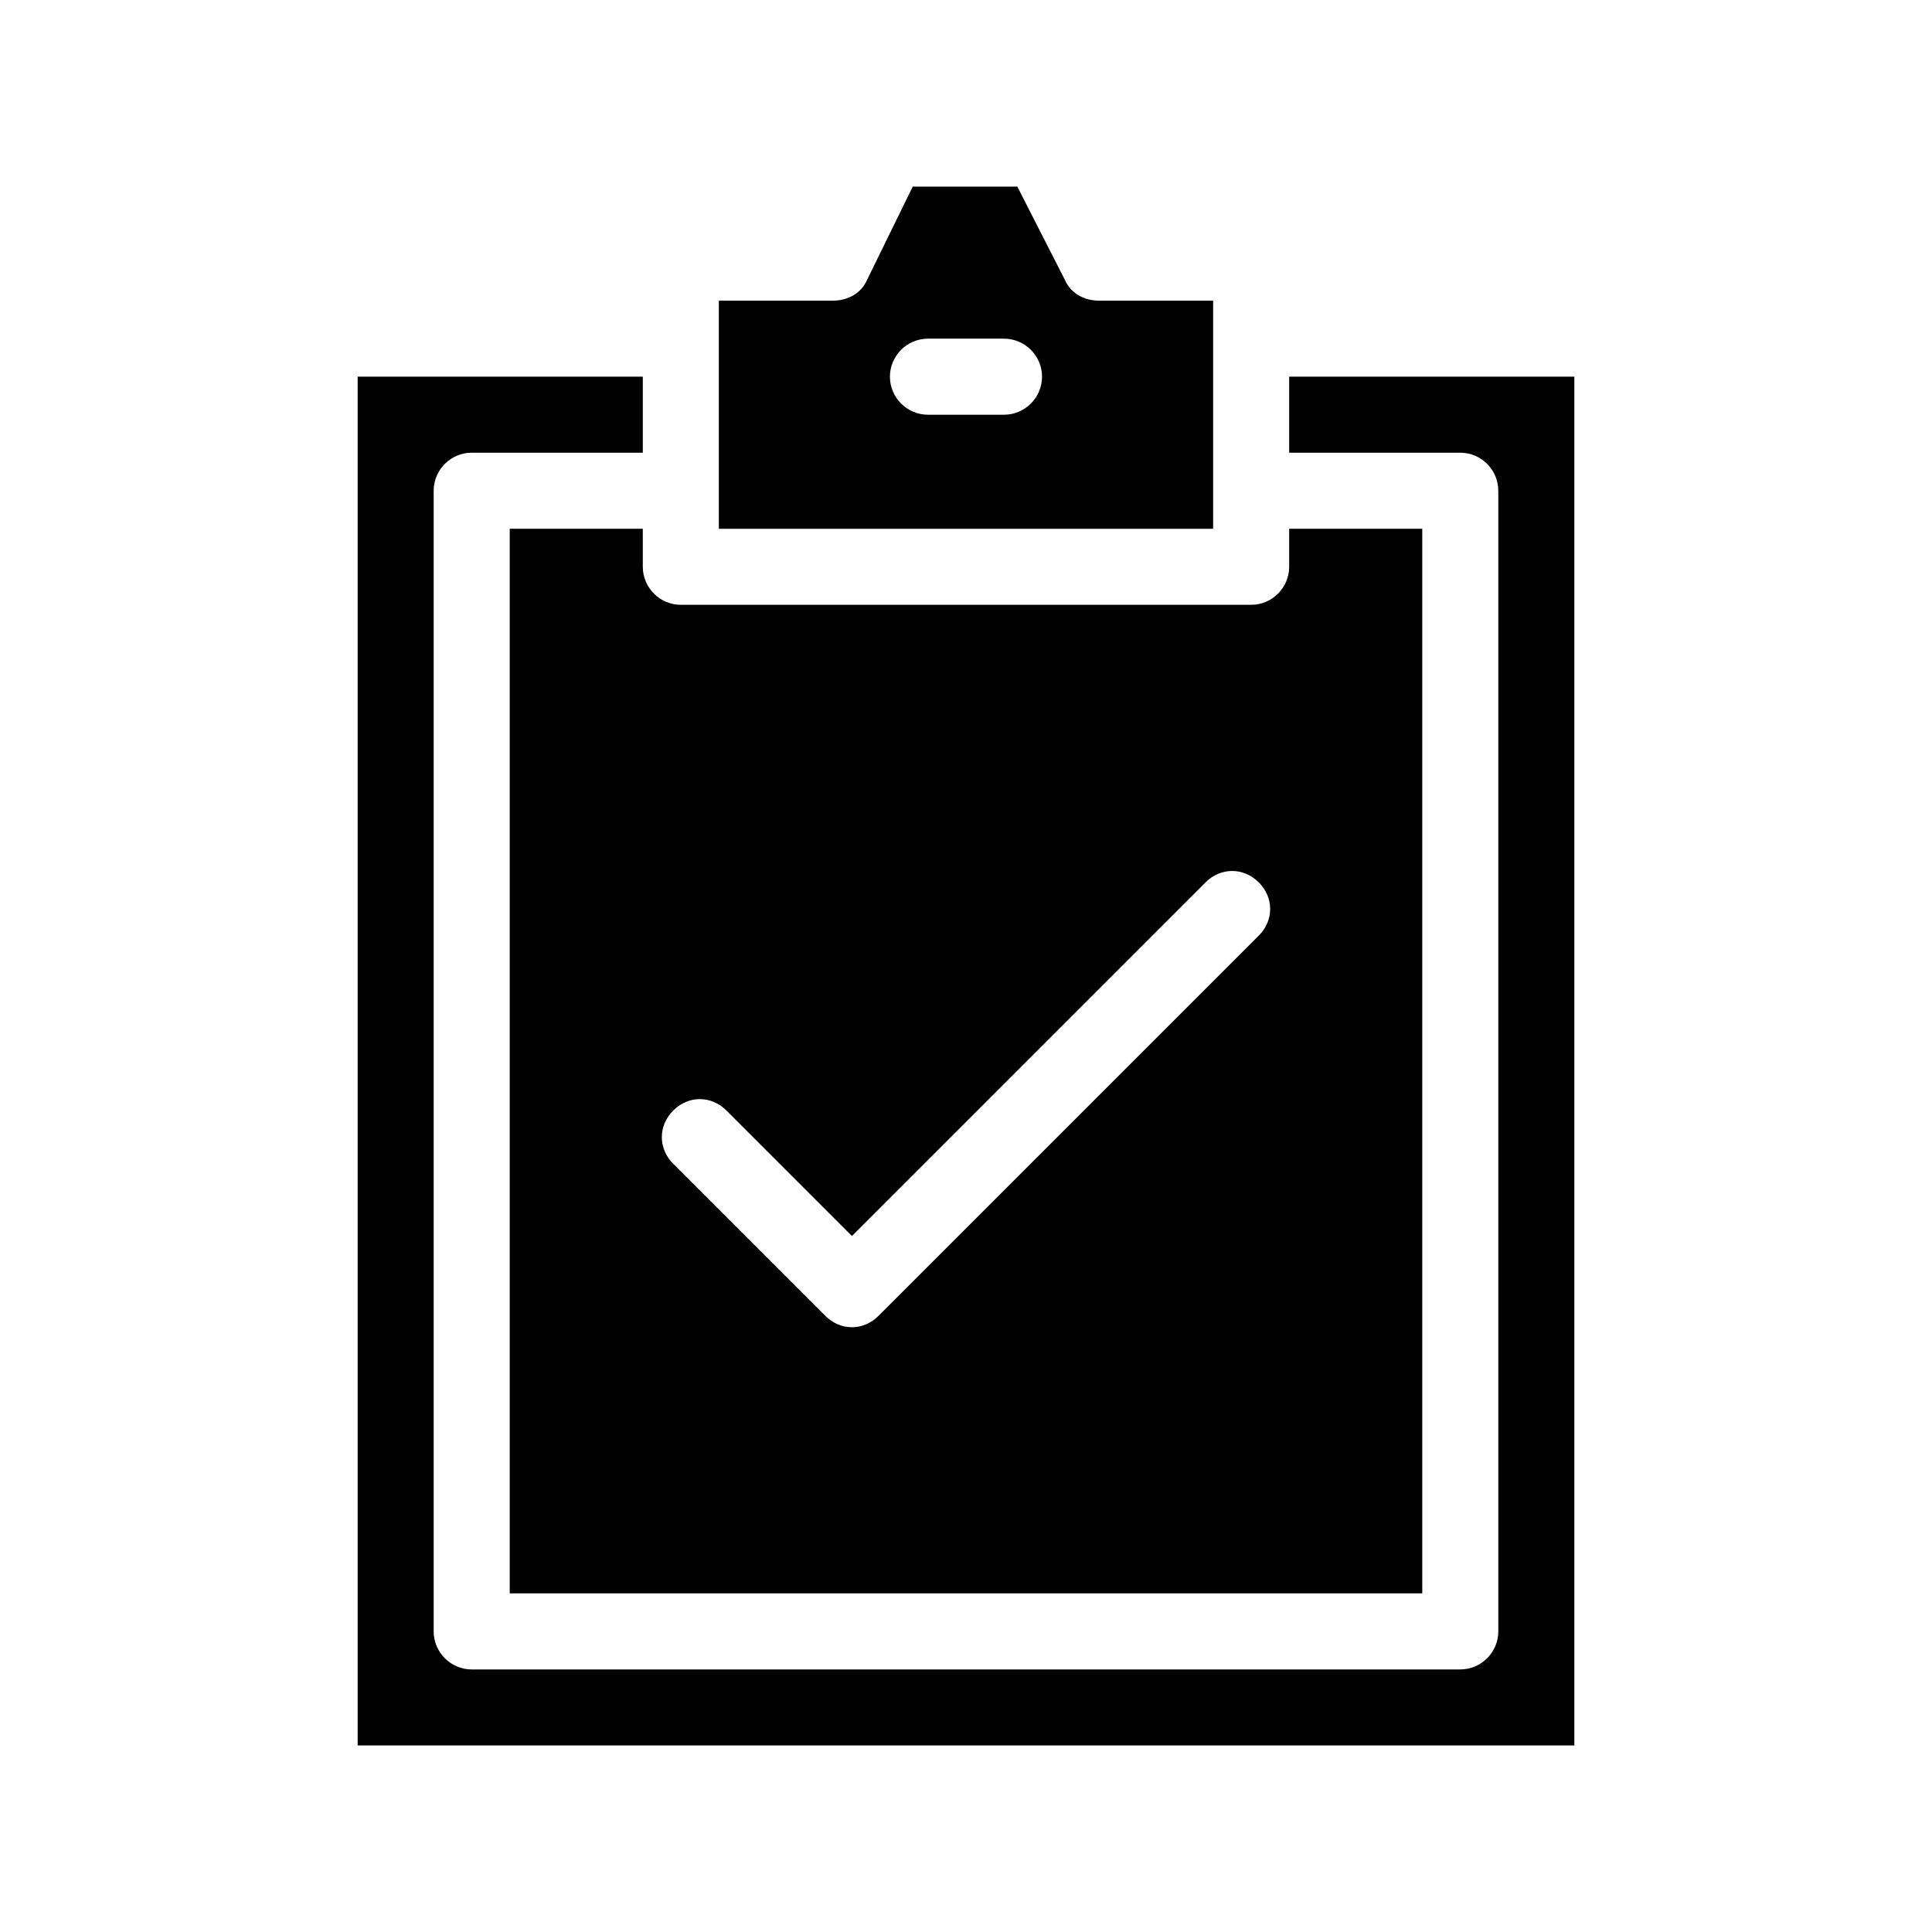 <?xml version="1.0" encoding="UTF-8"?>
<!-- Uploaded to: ICON Repo, www.svgrepo.com, Generator: ICON Repo Mixer Tools -->
<svg fill="#000000" width="800px" height="800px" version="1.1" viewBox="144 144 512 512" xmlns="http://www.w3.org/2000/svg">
 <path d="m561.22 243.82v362.74h-322.44v-362.74h75.57v20.152h-45.344c-5.543 0-10.078 4.535-10.078 10.078v302.29c0 5.543 4.535 10.078 10.078 10.078h261.98c5.543 0 10.078-4.535 10.078-10.078v-302.29c0-5.543-4.535-10.078-10.078-10.078h-45.344v-20.152zm-246.87 50.383c0 5.543 4.535 10.078 10.078 10.078h151.14c5.543 0 10.078-4.535 10.078-10.078v-10.078h35.266v282.13h-241.83v-282.13h35.266zm8.059 158.2 40.305 40.305c2.016 2.016 4.535 3.023 7.055 3.023s5.039-1.008 7.055-3.023l100.76-100.76c4.031-4.031 4.031-10.078 0-14.105-4.031-4.031-10.078-4.031-14.105 0l-93.711 93.707-33.25-33.25c-4.031-4.031-10.078-4.031-14.105 0-4.031 4.031-4.031 10.074-0.004 14.105zm143.08-168.27h-130.99v-60.457h30.23c4.031 0 7.559-2.016 9.07-5.543l12.086-24.684h27.711l12.594 24.688c1.512 3.527 5.039 5.543 9.07 5.543h30.23zm-45.34-40.305c0-5.543-4.535-10.078-10.078-10.078h-20.152c-5.543 0-10.078 4.535-10.078 10.078 0 5.543 4.535 10.078 10.078 10.078h20.152c5.543 0 10.078-4.535 10.078-10.078z"/>
</svg>